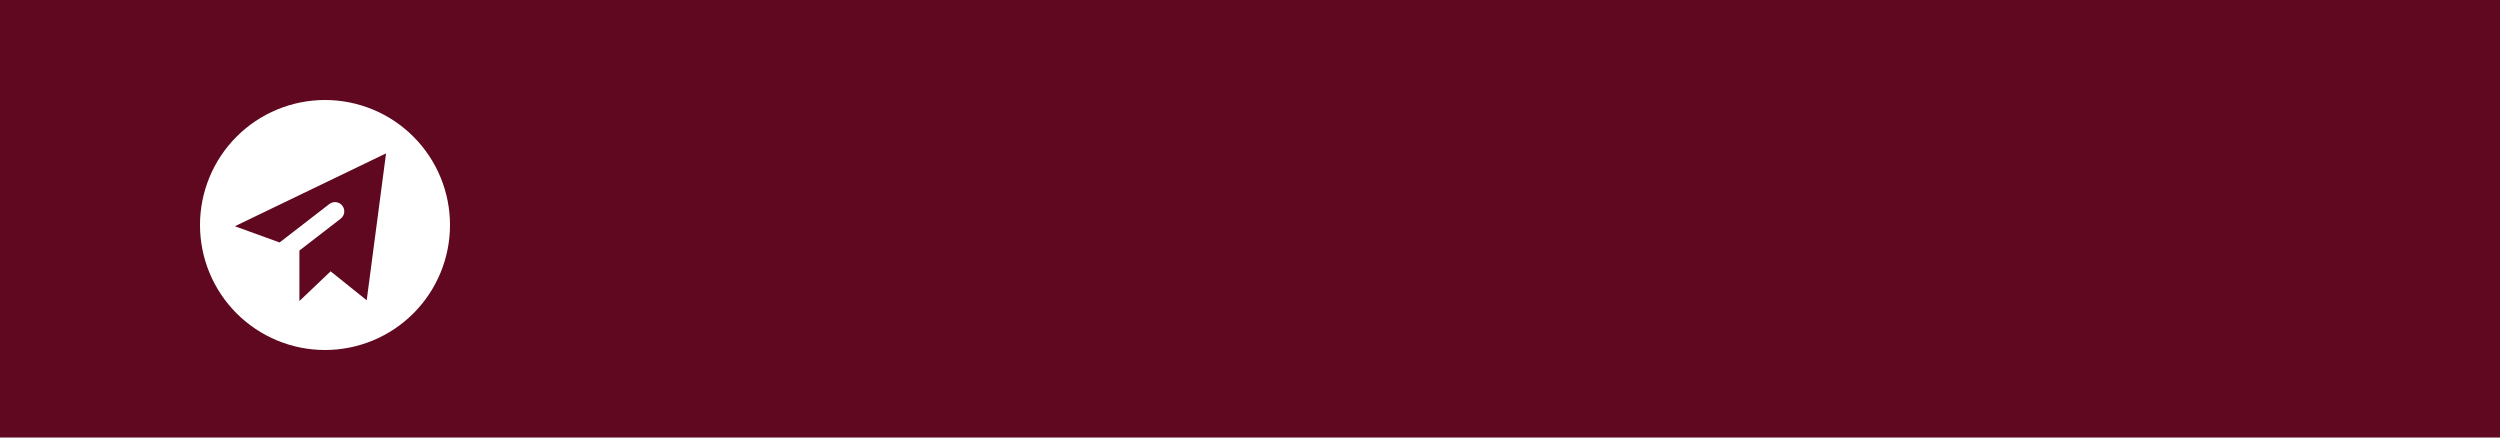 <?xml version="1.0" encoding="UTF-8"?> <svg xmlns="http://www.w3.org/2000/svg" viewBox="0 0 350.00 61.25" data-guides="{&quot;vertical&quot;:[],&quot;horizontal&quot;:[]}"><defs></defs><path fill="#60081f" width="200" height="35" id="tSvgc663993636" title="Rectangle 1" fill-opacity="1" stroke="none" stroke-opacity="1" d="M0 0H350V61.25H0Z" style="transform-origin: 175px 30.625px;"></path><path fill="white" stroke="none" fill-opacity="1" stroke-width="1" stroke-opacity="1" clip-rule="evenodd" fill-rule="evenodd" id="tSvg9240c181ff" title="Path 1" d="M28 31.5C28 29.202 28.453 26.926 29.332 24.803C30.212 22.68 31.5 20.751 33.126 19.126C34.751 17.5 36.68 16.212 38.803 15.332C40.926 14.453 43.202 14 45.5 14C47.798 14 50.074 14.453 52.197 15.332C54.32 16.212 56.249 17.5 57.874 19.126C59.499 20.751 60.788 22.68 61.668 24.803C62.547 26.926 63 29.202 63 31.5C63 36.141 61.156 40.593 57.874 43.874C54.593 47.156 50.141 49 45.5 49C40.859 49 36.407 47.156 33.126 43.874C29.844 40.593 28 36.141 28 31.5ZM51.339 42.036C52.242 35.181 53.145 28.327 54.048 21.472C46.992 24.872 39.935 28.273 32.879 31.674C34.968 32.431 37.057 33.188 39.146 33.945C41.467 32.151 43.788 30.357 46.109 28.563C46.244 28.459 46.398 28.382 46.562 28.338C46.727 28.293 46.898 28.281 47.067 28.303C47.236 28.325 47.399 28.38 47.547 28.465C47.694 28.549 47.824 28.662 47.928 28.797C48.032 28.932 48.108 29.086 48.153 29.25C48.197 29.415 48.209 29.586 48.187 29.755C48.166 29.924 48.111 30.087 48.026 30.235C47.941 30.382 47.828 30.512 47.693 30.616C45.768 32.103 43.843 33.59 41.917 35.078C41.917 37.434 41.917 39.789 41.917 42.145C43.373 40.759 44.829 39.373 46.286 37.987C47.97 39.337 49.654 40.686 51.339 42.036Z"></path></svg> 